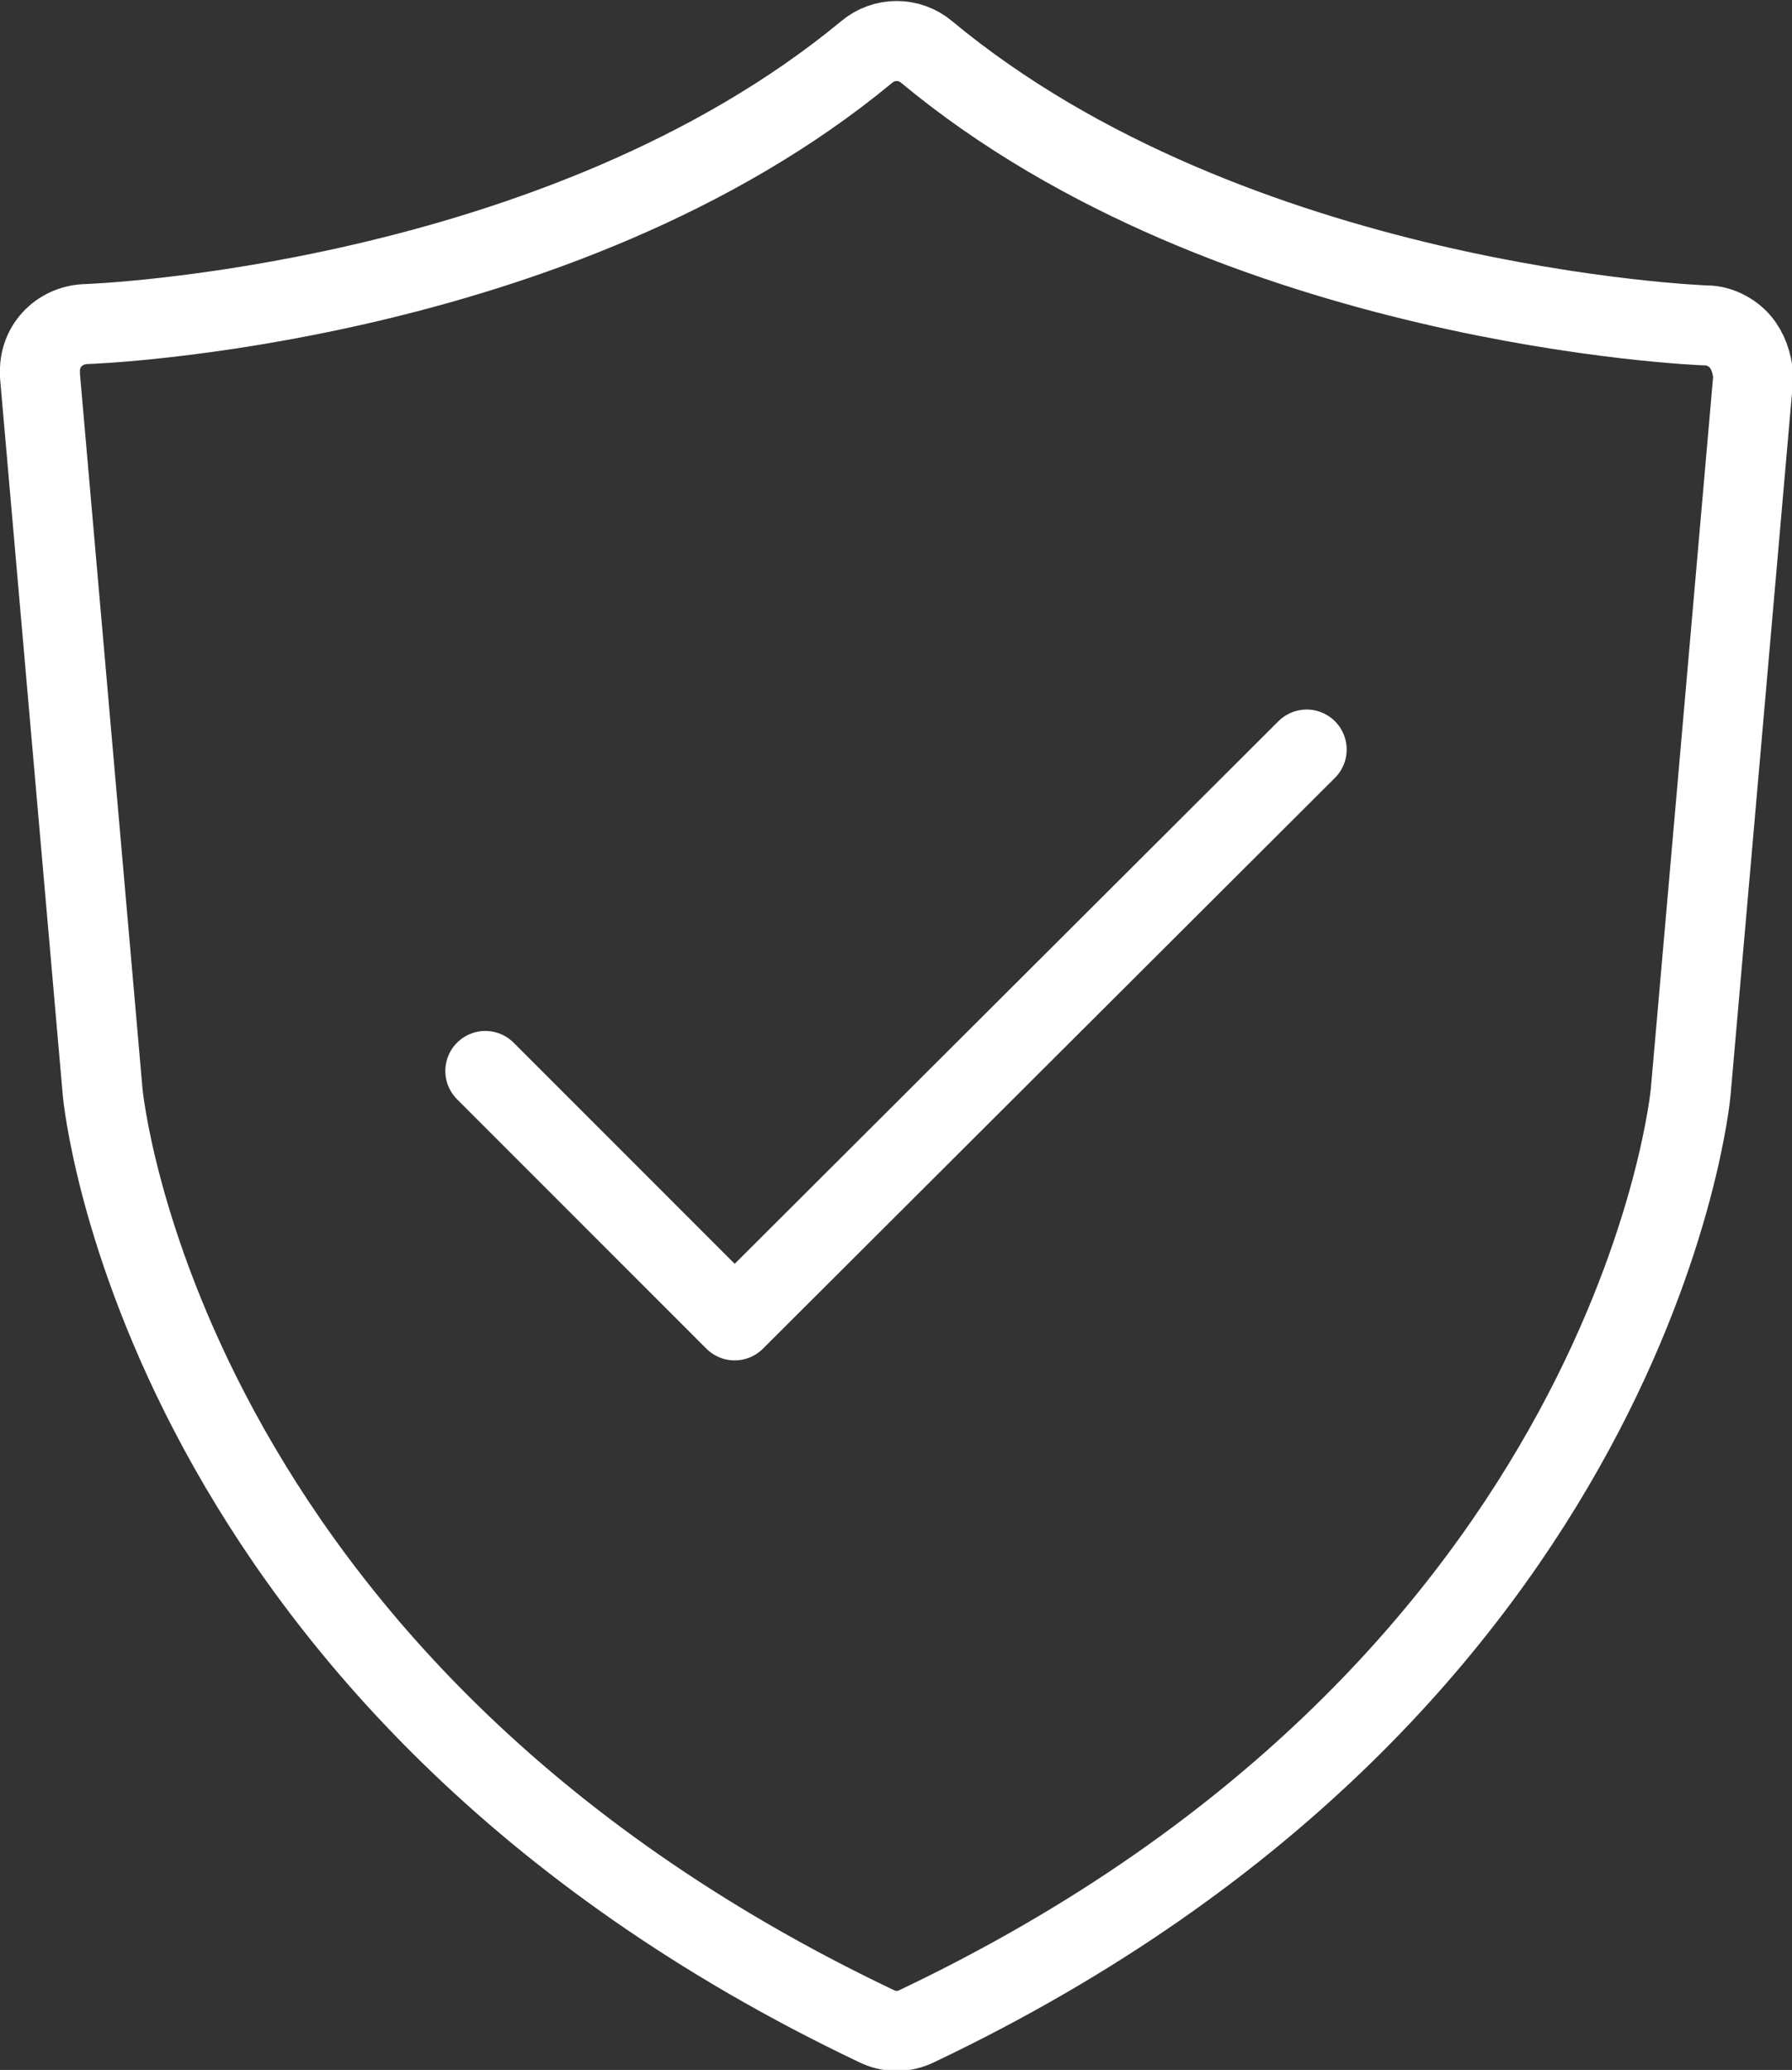 <?xml version="1.0" encoding="utf-8"?>
<!-- Generator: Adobe Illustrator 26.0.1, SVG Export Plug-In . SVG Version: 6.00 Build 0)  -->
<svg version="1.1" id="Calque_1" xmlns="http://www.w3.org/2000/svg" xmlns:xlink="http://www.w3.org/1999/xlink" x="0px" y="0px"
	 viewBox="0 0 134.4 155.2" style="enable-background:new 0 0 134.4 155.2;" xml:space="preserve">
<rect x="0" y="0" width="134.4" height="155.2" fill="#333333" stroke="none"/>
<style type="text/css">
	.st0{fill:none;stroke:#FFFFFF;stroke-width:6;stroke-linecap:round;stroke-linejoin:round;stroke-miterlimit:10;}
</style>
<g>
	<path class="st0" d="M130.5,25.6c-0.6-0.7-1.6-1.2-2.5-1.2c-0.4,0-35.5-1.4-58.5-20.5c-1.3-1.1-3.2-1.1-4.5,0
		C41.9,23,6.8,24.3,6.4,24.3c-2,0.1-3.5,1.7-3.4,3.7c0,0.1,0,0.1,0,0.2l4.7,53.7c0,0,4,44.3,58,70c1,0.5,2.1,0.5,3.1,0
		c54-25.7,58-70,58-70l4.7-53.7C131.4,27.2,131.1,26.3,130.5,25.6z"/>
</g>
<polyline class="st0" points="36.4,80.3 55.1,99 98,56.2 "/>
</svg>
